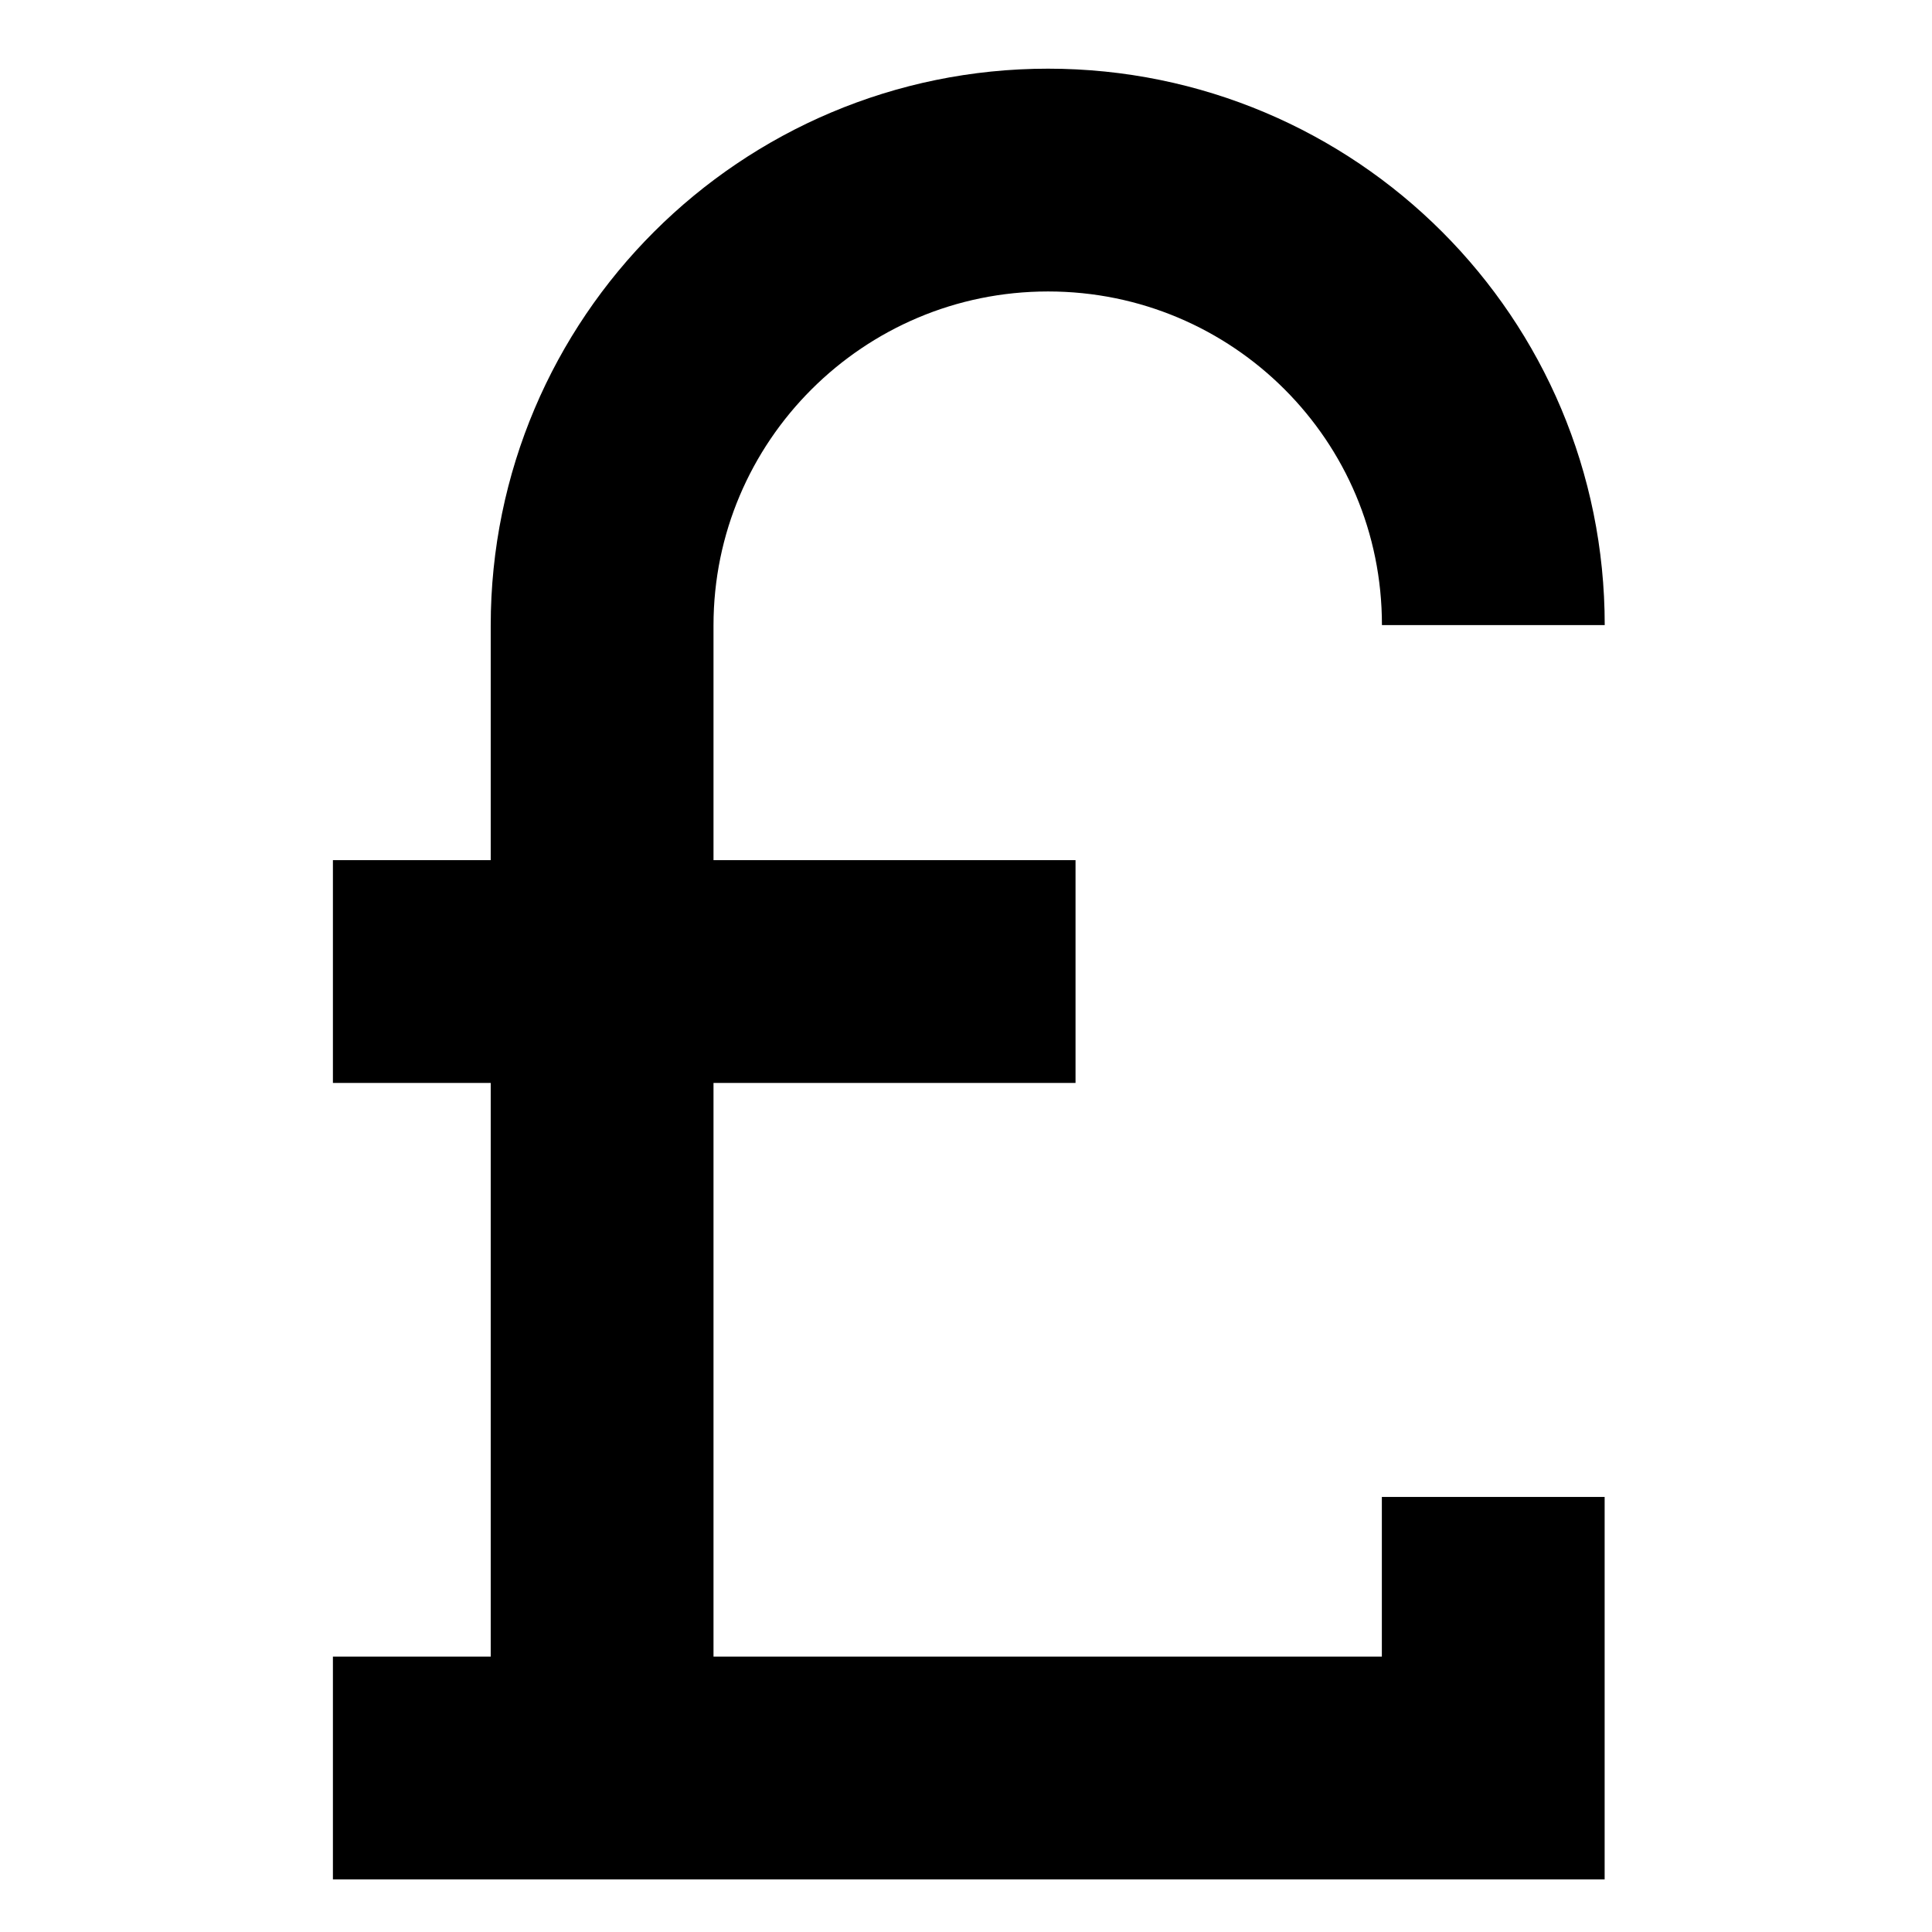 <?xml version="1.0" encoding="UTF-8"?>
<!-- The Best Svg Icon site in the world: iconSvg.co, Visit us! https://iconsvg.co -->
<svg width="800px" height="800px" version="1.1" viewBox="144 144 512 512" xmlns="http://www.w3.org/2000/svg">
 <defs>
  <clipPath id="a">
   <path d="m148.09 148.09h503.81v503.81h-503.81z"/>
  </clipPath>
 </defs>
 <g clip-path="url(#a)">
  <path transform="matrix(.492 0 0 .492 177.25 162.2)" d="m256.74 915.32v-615.39c0-132.51 107.69-239.93 240.21-239.93 66.263 0 126.38 26.851 169.8 70.273 43.413 43.421 70.034 103.17 70.034 169.43" fill="none" stroke="#000000" stroke-miterlimit="10" stroke-width="120"/>
 </g>
 <path transform="matrix(.492 0 0 .492 177.25 162.2)" d="m111.74 915.32h625v-146" fill="none" stroke="#000000" stroke-miterlimit="10" stroke-width="120"/>
 <path transform="matrix(.492 0 0 .492 177.25 162.2)" d="m111.74 486.32h400" fill="none" stroke="#000000" stroke-miterlimit="10" stroke-width="120"/>
</svg>